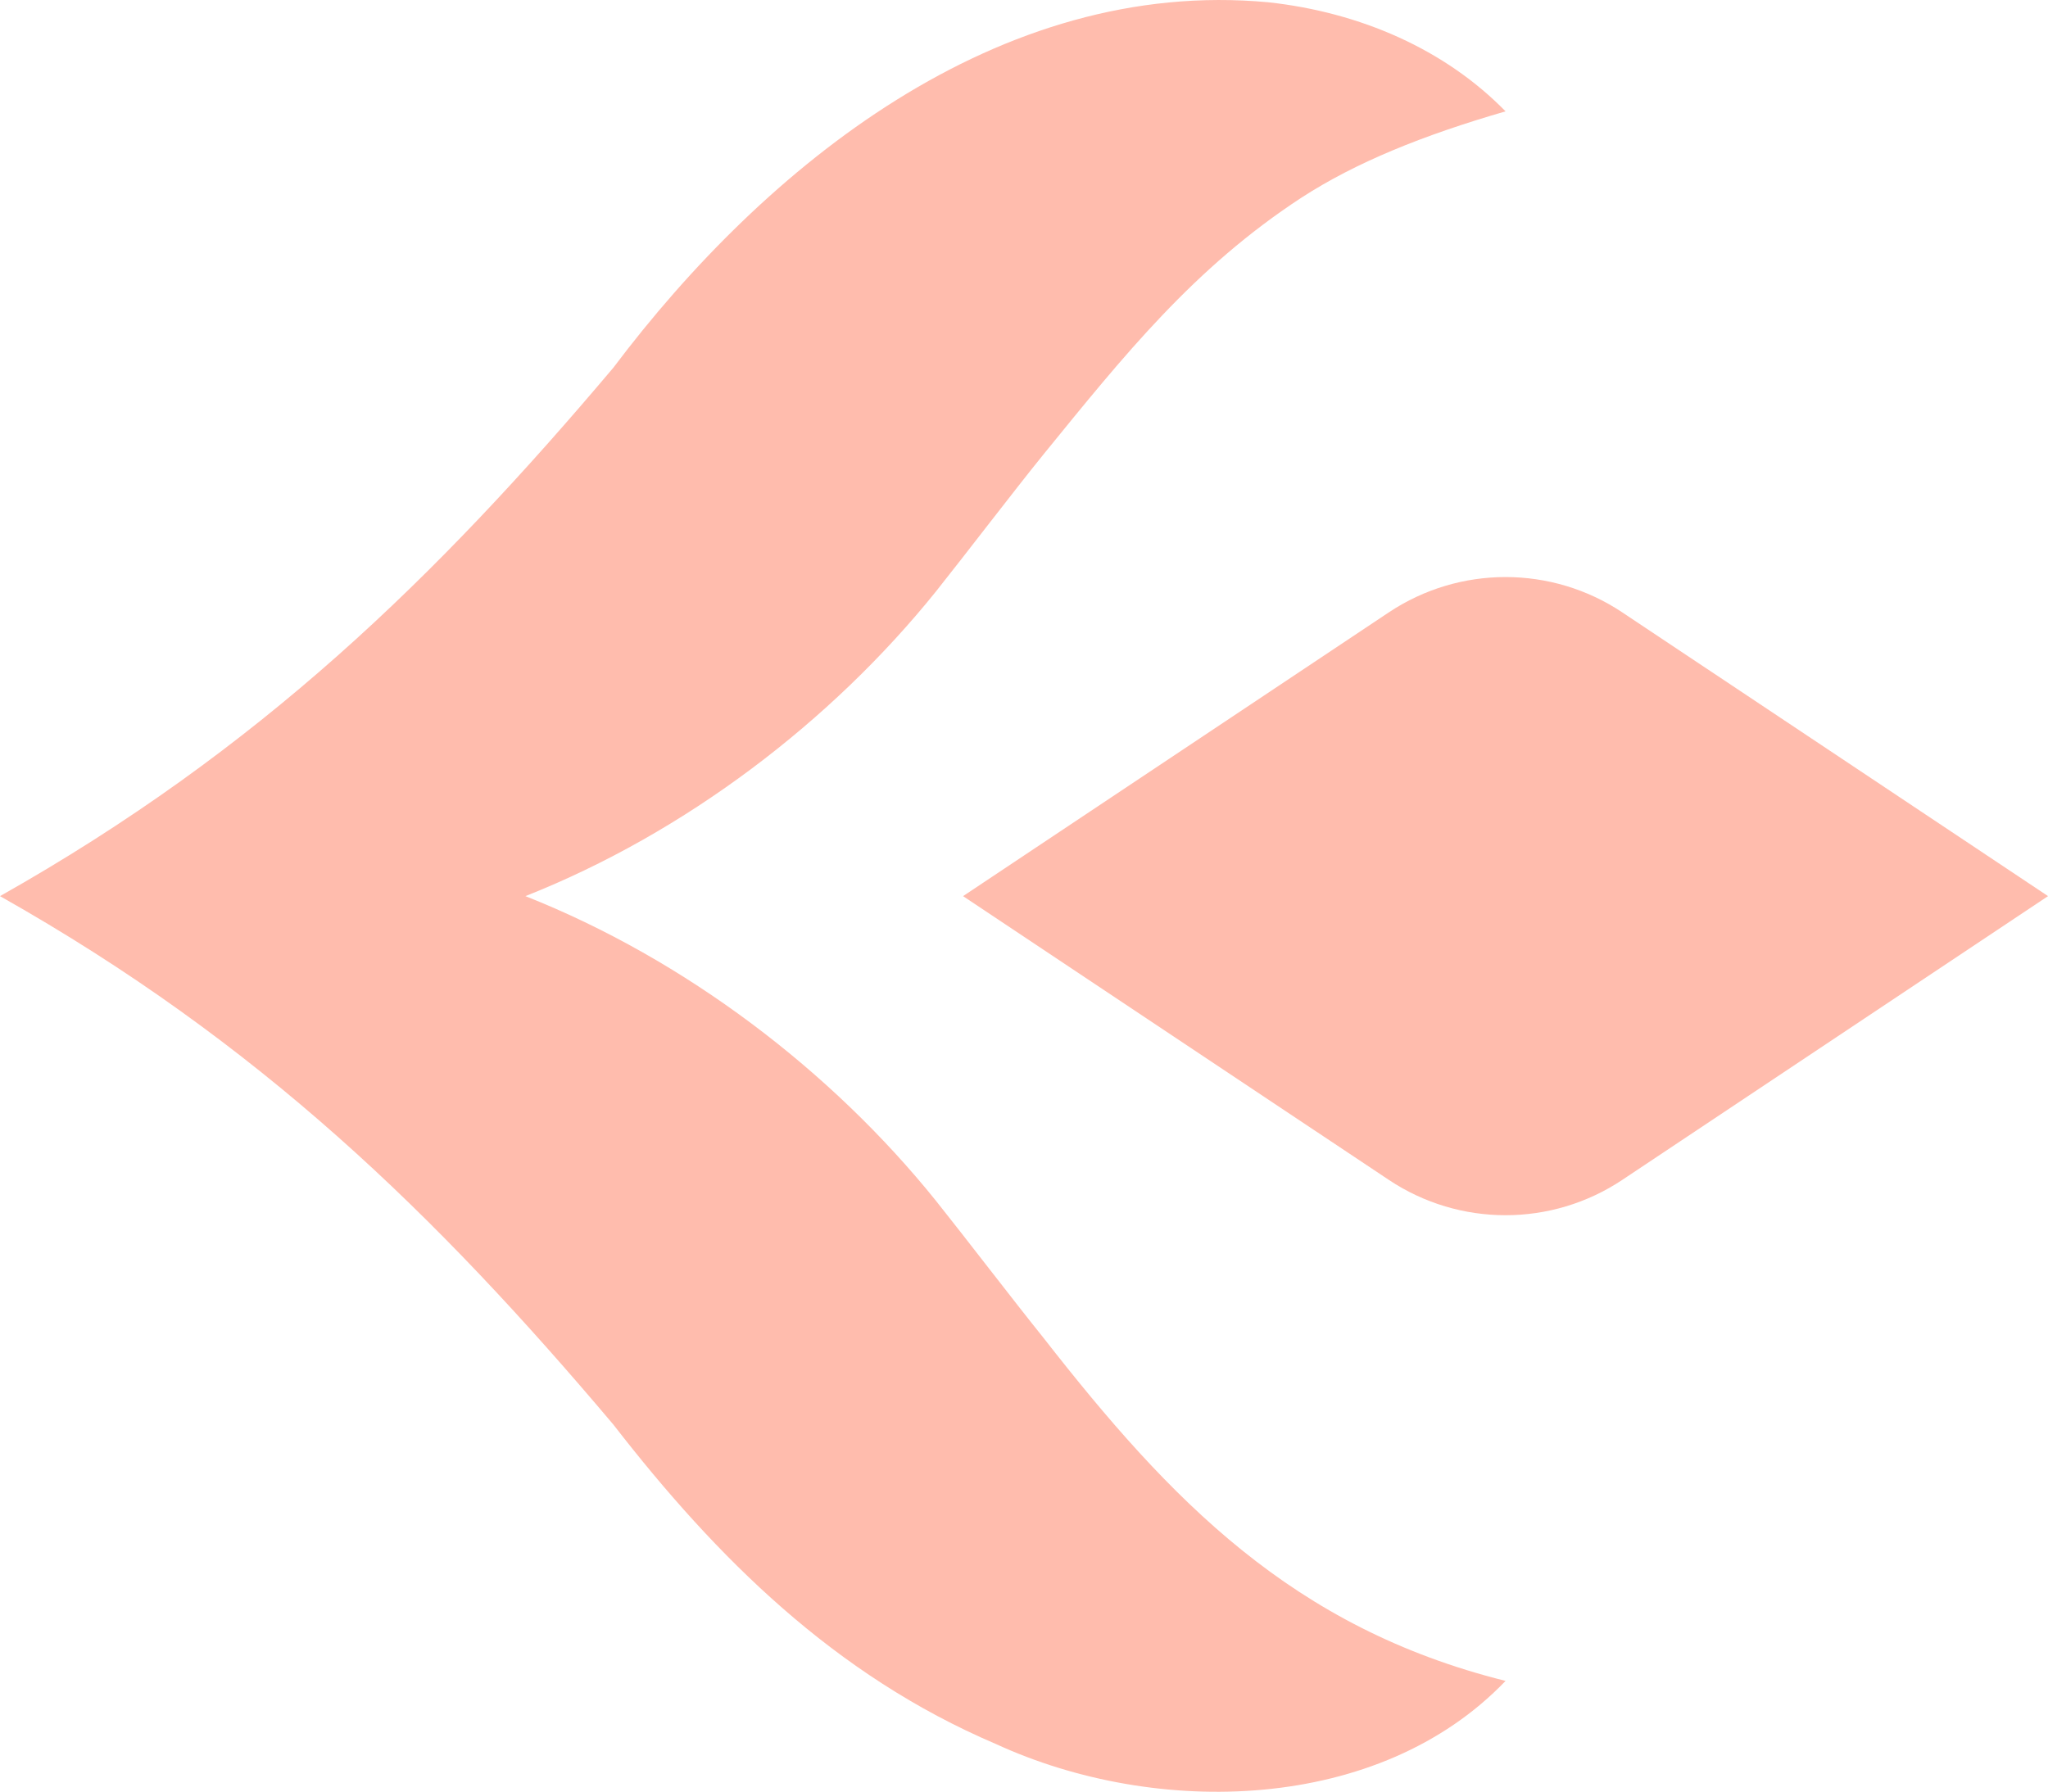 <?xml version="1.0" encoding="UTF-8"?>
<svg xmlns="http://www.w3.org/2000/svg" id="Layer_2" data-name="Layer 2" viewBox="0 0 466.5 408.23">
  <defs>
    <style>
      .cls-1 {
        fill: #ffbcad;
        stroke-width: 0px;
      }
    </style>
  </defs>
  <g id="_Слой_1" data-name="Слой 1">
    <path class="cls-1" d="M226.79,397.32c-36.64-15.63-63.52-42.36-87.06-72.73C99.31,276.7,59.14,237.54,0,204.17c59.1-33.34,99.34-72.56,139.73-120.42C174.33,37.79,227.42-5.23,288.91.52c21.02,2.29,40.29,10.78,54.03,24.85-18.94,5.49-34.12,11.65-46.47,19.65-24.54,16.03-40.44,35.96-58.75,58.47-6.83,8.43-17.88,22.93-24.56,31.31-23.7,29.46-56.97,54.92-93.48,69.37,36.5,14.45,69.77,39.91,93.48,69.37,6.64,8.31,17.81,22.93,24.56,31.31,28.83,36.92,56.64,66,105.22,78.12-28.78,30.06-79.53,31.22-116.15,14.35M219.37,204.17l96.98,64.65c16.1,10.73,37.08,10.73,53.18,0l96.98-64.65-96.98-64.65c-16.1-10.73-37.08-10.73-53.18,0l-96.98,64.65Z"></path>
  </g>
</svg>
